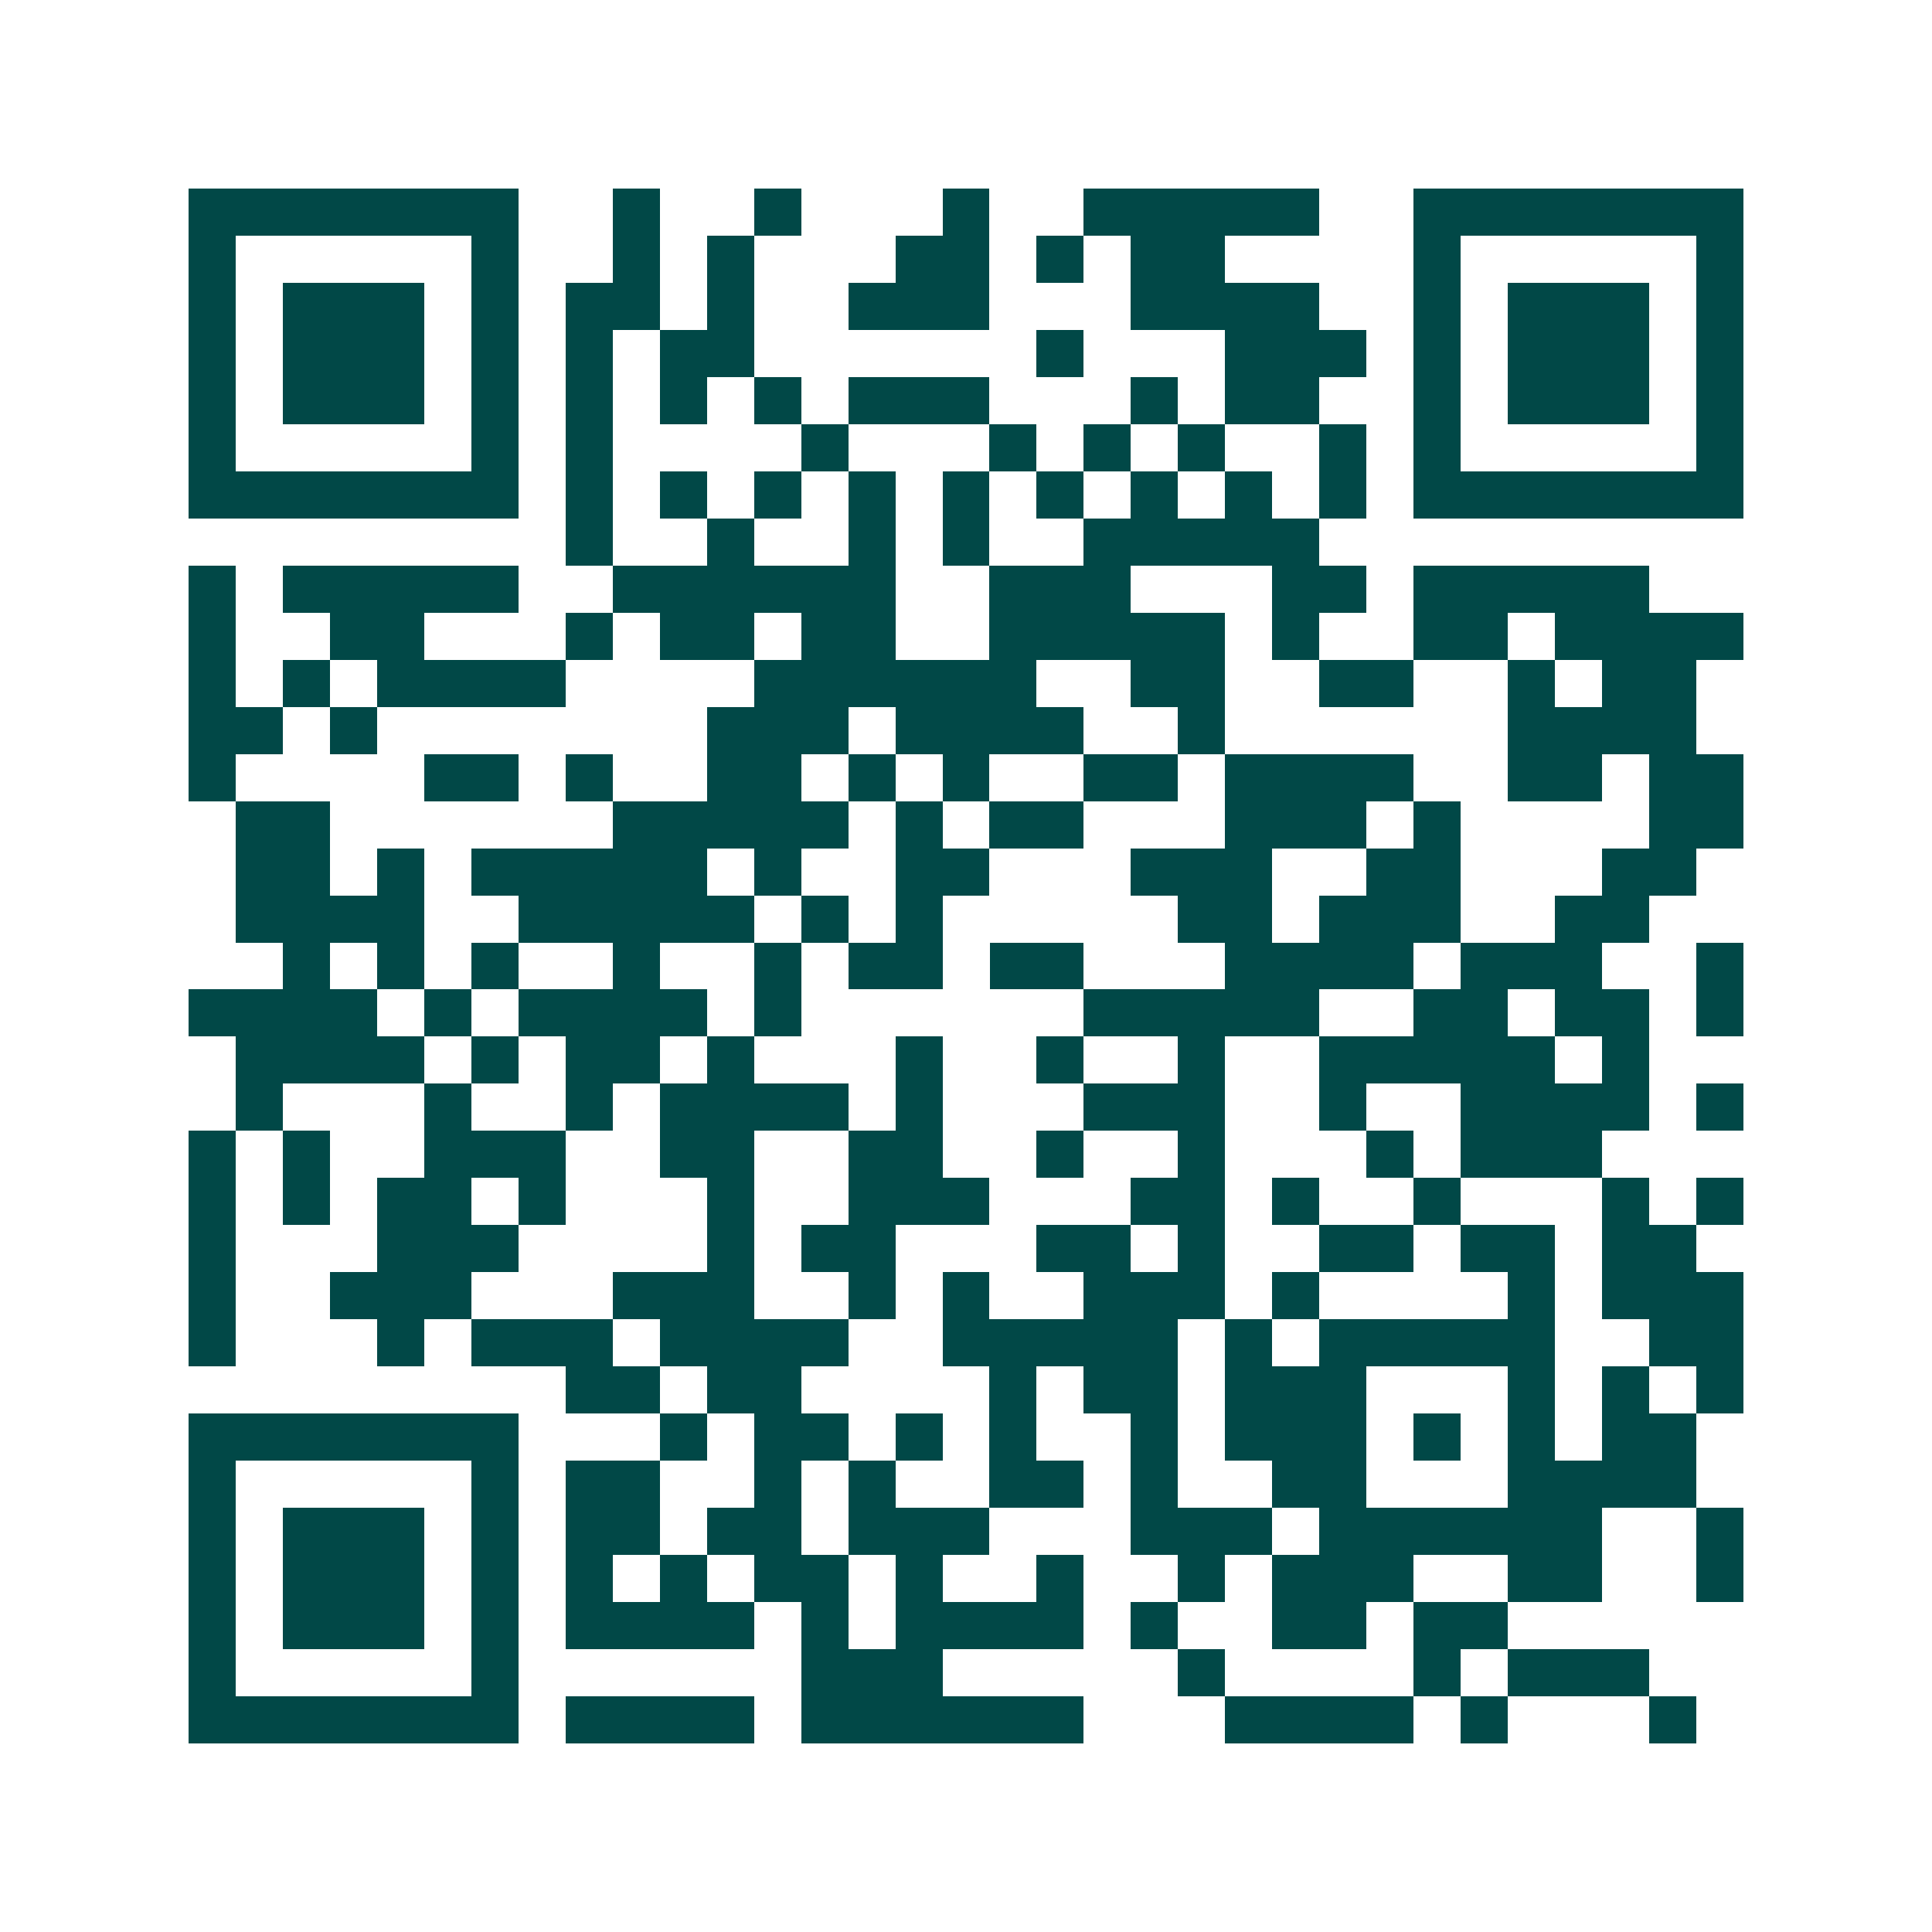<svg xmlns="http://www.w3.org/2000/svg" width="200" height="200" viewBox="0 0 41 41" shape-rendering="crispEdges"><path fill="#ffffff" d="M0 0h41v41H0z"/><path stroke="#014847" d="M4 4.5h7m2 0h1m2 0h1m3 0h1m2 0h5m2 0h7M4 5.5h1m5 0h1m2 0h1m1 0h1m3 0h2m1 0h1m1 0h2m4 0h1m5 0h1M4 6.5h1m1 0h3m1 0h1m1 0h2m1 0h1m2 0h3m3 0h4m2 0h1m1 0h3m1 0h1M4 7.5h1m1 0h3m1 0h1m1 0h1m1 0h2m6 0h1m3 0h3m1 0h1m1 0h3m1 0h1M4 8.5h1m1 0h3m1 0h1m1 0h1m1 0h1m1 0h1m1 0h3m3 0h1m1 0h2m2 0h1m1 0h3m1 0h1M4 9.5h1m5 0h1m1 0h1m4 0h1m3 0h1m1 0h1m1 0h1m2 0h1m1 0h1m5 0h1M4 10.5h7m1 0h1m1 0h1m1 0h1m1 0h1m1 0h1m1 0h1m1 0h1m1 0h1m1 0h1m1 0h7M12 11.5h1m2 0h1m2 0h1m1 0h1m2 0h5M4 12.5h1m1 0h5m2 0h6m2 0h3m3 0h2m1 0h5M4 13.5h1m2 0h2m3 0h1m1 0h2m1 0h2m2 0h5m1 0h1m2 0h2m1 0h4M4 14.5h1m1 0h1m1 0h4m4 0h6m2 0h2m2 0h2m2 0h1m1 0h2M4 15.5h2m1 0h1m7 0h3m1 0h4m2 0h1m6 0h4M4 16.5h1m4 0h2m1 0h1m2 0h2m1 0h1m1 0h1m2 0h2m1 0h4m2 0h2m1 0h2M5 17.5h2m6 0h5m1 0h1m1 0h2m3 0h3m1 0h1m4 0h2M5 18.5h2m1 0h1m1 0h5m1 0h1m2 0h2m3 0h3m2 0h2m3 0h2M5 19.5h4m2 0h5m1 0h1m1 0h1m5 0h2m1 0h3m2 0h2M6 20.5h1m1 0h1m1 0h1m2 0h1m2 0h1m1 0h2m1 0h2m3 0h4m1 0h3m2 0h1M4 21.5h4m1 0h1m1 0h4m1 0h1m6 0h5m2 0h2m1 0h2m1 0h1M5 22.5h4m1 0h1m1 0h2m1 0h1m3 0h1m2 0h1m2 0h1m2 0h5m1 0h1M5 23.5h1m3 0h1m2 0h1m1 0h4m1 0h1m3 0h3m2 0h1m2 0h4m1 0h1M4 24.5h1m1 0h1m2 0h3m2 0h2m2 0h2m2 0h1m2 0h1m3 0h1m1 0h3M4 25.5h1m1 0h1m1 0h2m1 0h1m3 0h1m2 0h3m3 0h2m1 0h1m2 0h1m3 0h1m1 0h1M4 26.5h1m3 0h3m4 0h1m1 0h2m3 0h2m1 0h1m2 0h2m1 0h2m1 0h2M4 27.5h1m2 0h3m3 0h3m2 0h1m1 0h1m2 0h3m1 0h1m4 0h1m1 0h3M4 28.5h1m3 0h1m1 0h3m1 0h4m2 0h5m1 0h1m1 0h5m2 0h2M12 29.5h2m1 0h2m4 0h1m1 0h2m1 0h3m3 0h1m1 0h1m1 0h1M4 30.5h7m3 0h1m1 0h2m1 0h1m1 0h1m2 0h1m1 0h3m1 0h1m1 0h1m1 0h2M4 31.5h1m5 0h1m1 0h2m2 0h1m1 0h1m2 0h2m1 0h1m2 0h2m3 0h4M4 32.5h1m1 0h3m1 0h1m1 0h2m1 0h2m1 0h3m3 0h3m1 0h6m2 0h1M4 33.5h1m1 0h3m1 0h1m1 0h1m1 0h1m1 0h2m1 0h1m2 0h1m2 0h1m1 0h3m2 0h2m2 0h1M4 34.5h1m1 0h3m1 0h1m1 0h4m1 0h1m1 0h4m1 0h1m2 0h2m1 0h2M4 35.5h1m5 0h1m6 0h3m5 0h1m4 0h1m1 0h3M4 36.5h7m1 0h4m1 0h6m3 0h4m1 0h1m3 0h1"/></svg>

